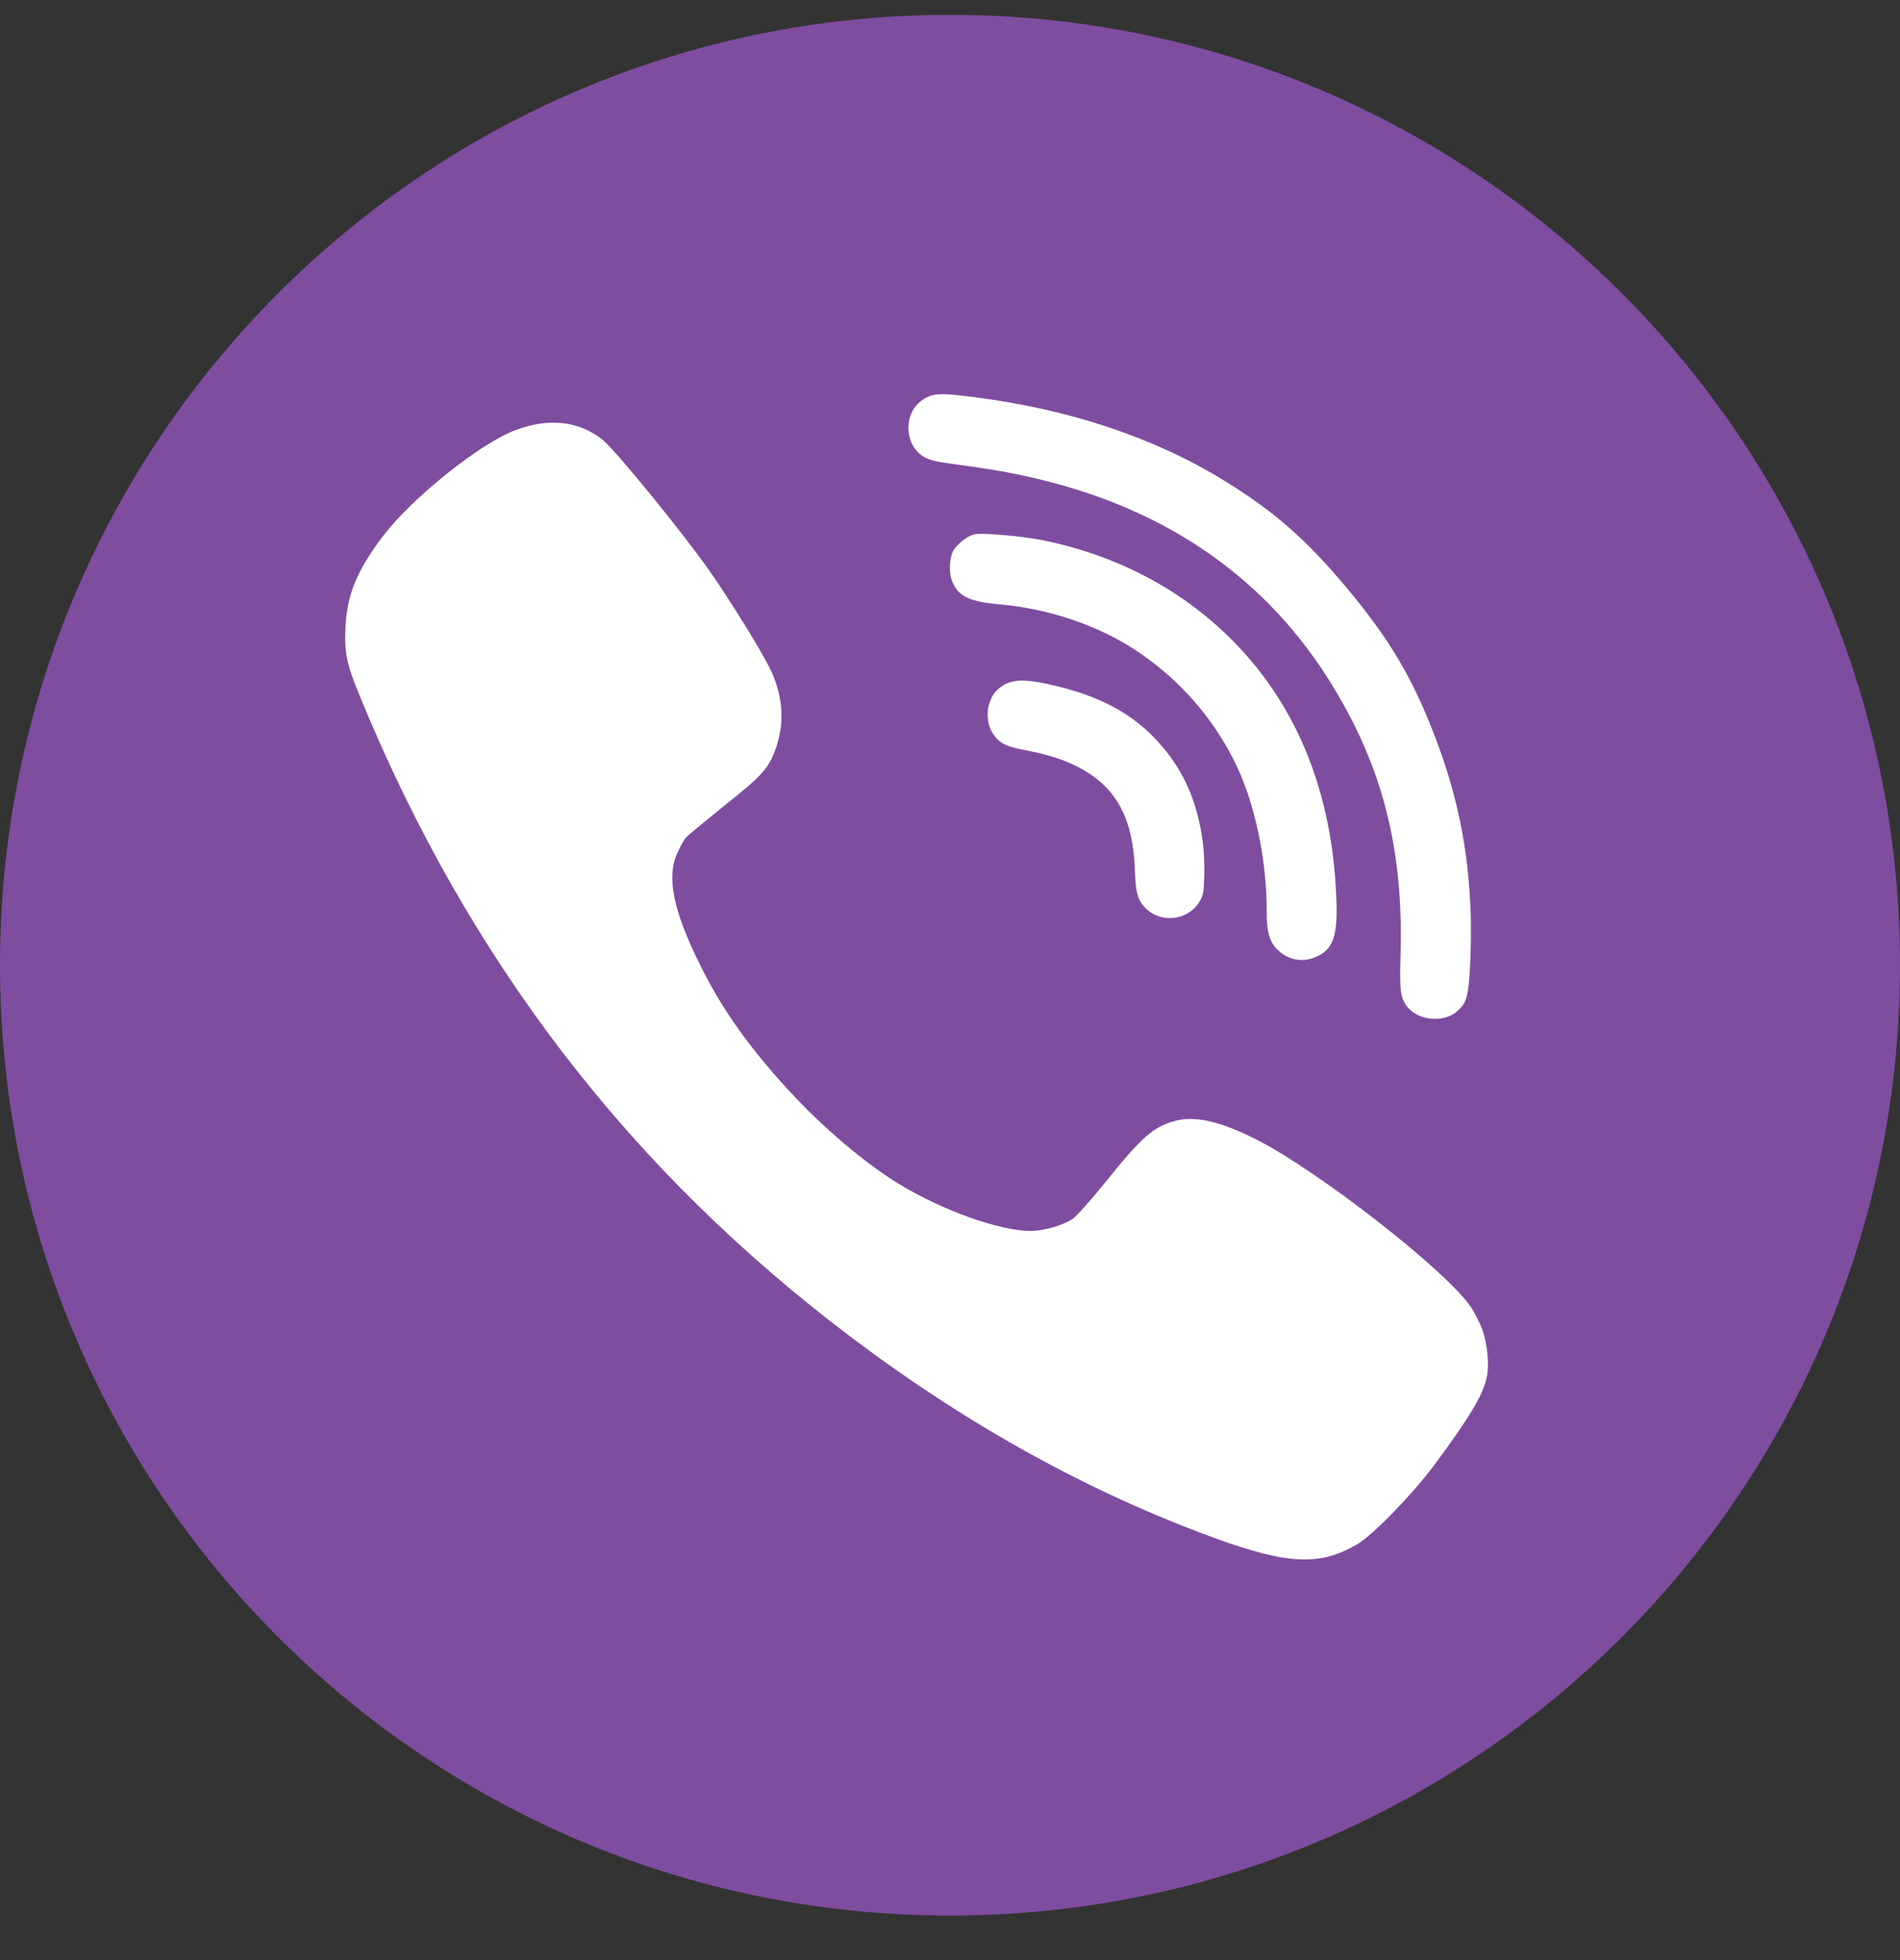 <svg width="32" height="33" viewBox="0 0 32 33" fill="none" xmlns="http://www.w3.org/2000/svg">
<rect x="0" y="0" width="32" height="33" fill="#333333" stroke="none"/>
<path d="M16 0.25C24.837 0.25 32 7.413 32 16.25C32 25.087 24.837 32.25 16 32.25C7.163 32.25 0 25.087 0 16.25C0 7.413 7.163 0.25 16 0.25Z" fill="#7F4DA0"/>
<path d="M20.263 14.222C20.185 13.59 19.991 13.093 19.645 12.654C19.197 12.087 18.625 11.748 17.777 11.547C17.224 11.413 17.001 11.429 16.801 11.611C16.615 11.782 16.579 12.125 16.721 12.347C16.821 12.508 16.936 12.566 17.258 12.629C17.685 12.707 17.98 12.809 18.249 12.963C18.819 13.293 19.085 13.808 19.113 14.642C19.127 15.034 19.16 15.154 19.297 15.293C19.551 15.547 20.002 15.498 20.193 15.194C20.264 15.079 20.274 15.029 20.282 14.763C20.287 14.599 20.28 14.354 20.263 14.222Z" fill="white"/>
<path d="M22.497 14.934C22.384 12.998 21.626 11.439 20.27 10.343C19.506 9.727 18.583 9.303 17.571 9.097C17.2 9.023 16.517 8.964 16.4 8.998C16.29 9.029 16.134 9.149 16.064 9.257C15.99 9.375 15.974 9.637 16.037 9.788C16.138 10.042 16.327 10.131 16.855 10.177C17.67 10.249 18.51 10.535 19.145 10.959C19.87 11.441 20.446 12.101 20.819 12.877C21.141 13.543 21.339 14.503 21.334 15.363C21.332 15.674 21.38 15.85 21.505 15.978C21.694 16.175 21.969 16.218 22.212 16.087C22.481 15.946 22.544 15.697 22.497 14.934Z" fill="white"/>
<path d="M24.968 22.394C24.93 22.283 24.842 22.112 24.779 22.014C24.381 21.413 22.243 19.74 21.176 19.193C20.566 18.88 20.115 18.776 19.78 18.874C19.42 18.975 19.23 19.142 18.627 19.892C18.384 20.192 18.135 20.474 18.069 20.518C17.904 20.632 17.582 20.724 17.355 20.724C16.828 20.721 15.871 20.379 15.135 19.93C14.563 19.582 13.831 18.959 13.269 18.342C12.605 17.618 12.154 16.979 11.797 16.258C11.336 15.332 11.219 14.765 11.412 14.351C11.459 14.247 11.522 14.136 11.551 14.101C11.579 14.07 11.876 13.826 12.204 13.56C12.849 13.048 12.953 12.931 13.073 12.58C13.224 12.134 13.183 11.679 12.95 11.22C12.77 10.872 12.299 10.113 11.958 9.623C11.507 8.978 10.382 7.599 10.158 7.412C9.754 7.084 9.236 7.027 8.665 7.248C8.061 7.482 6.931 8.393 6.448 9.029C6.012 9.604 5.845 10.012 5.819 10.55C5.797 10.992 5.835 11.176 6.069 11.742C7.897 16.182 10.626 19.727 14.374 22.542C16.332 24.013 18.362 25.132 20.468 25.898C21.697 26.344 22.23 26.366 22.859 25.999C23.124 25.841 23.781 25.167 24.147 24.677C24.753 23.861 24.978 23.485 25.041 23.184C25.085 22.979 25.05 22.621 24.968 22.394Z" fill="white"/>
<path d="M24.77 15.379C24.73 14.283 24.545 13.385 24.161 12.383C23.781 11.397 23.397 10.754 22.671 9.884C21.985 9.069 21.451 8.603 20.606 8.084C19.427 7.362 17.991 6.884 16.383 6.683C15.834 6.613 15.71 6.618 15.542 6.73C15.216 6.943 15.22 7.474 15.547 7.683C15.656 7.75 15.752 7.774 16.191 7.831C16.864 7.922 17.297 8.008 17.811 8.148C19.826 8.699 21.376 9.825 22.412 11.496C23.279 12.89 23.639 14.283 23.588 16.063C23.571 16.665 23.584 16.77 23.675 16.915C23.852 17.184 24.316 17.238 24.554 17.014C24.703 16.878 24.73 16.776 24.76 16.261C24.774 15.992 24.777 15.595 24.77 15.379Z" fill="white"/>
</svg>
